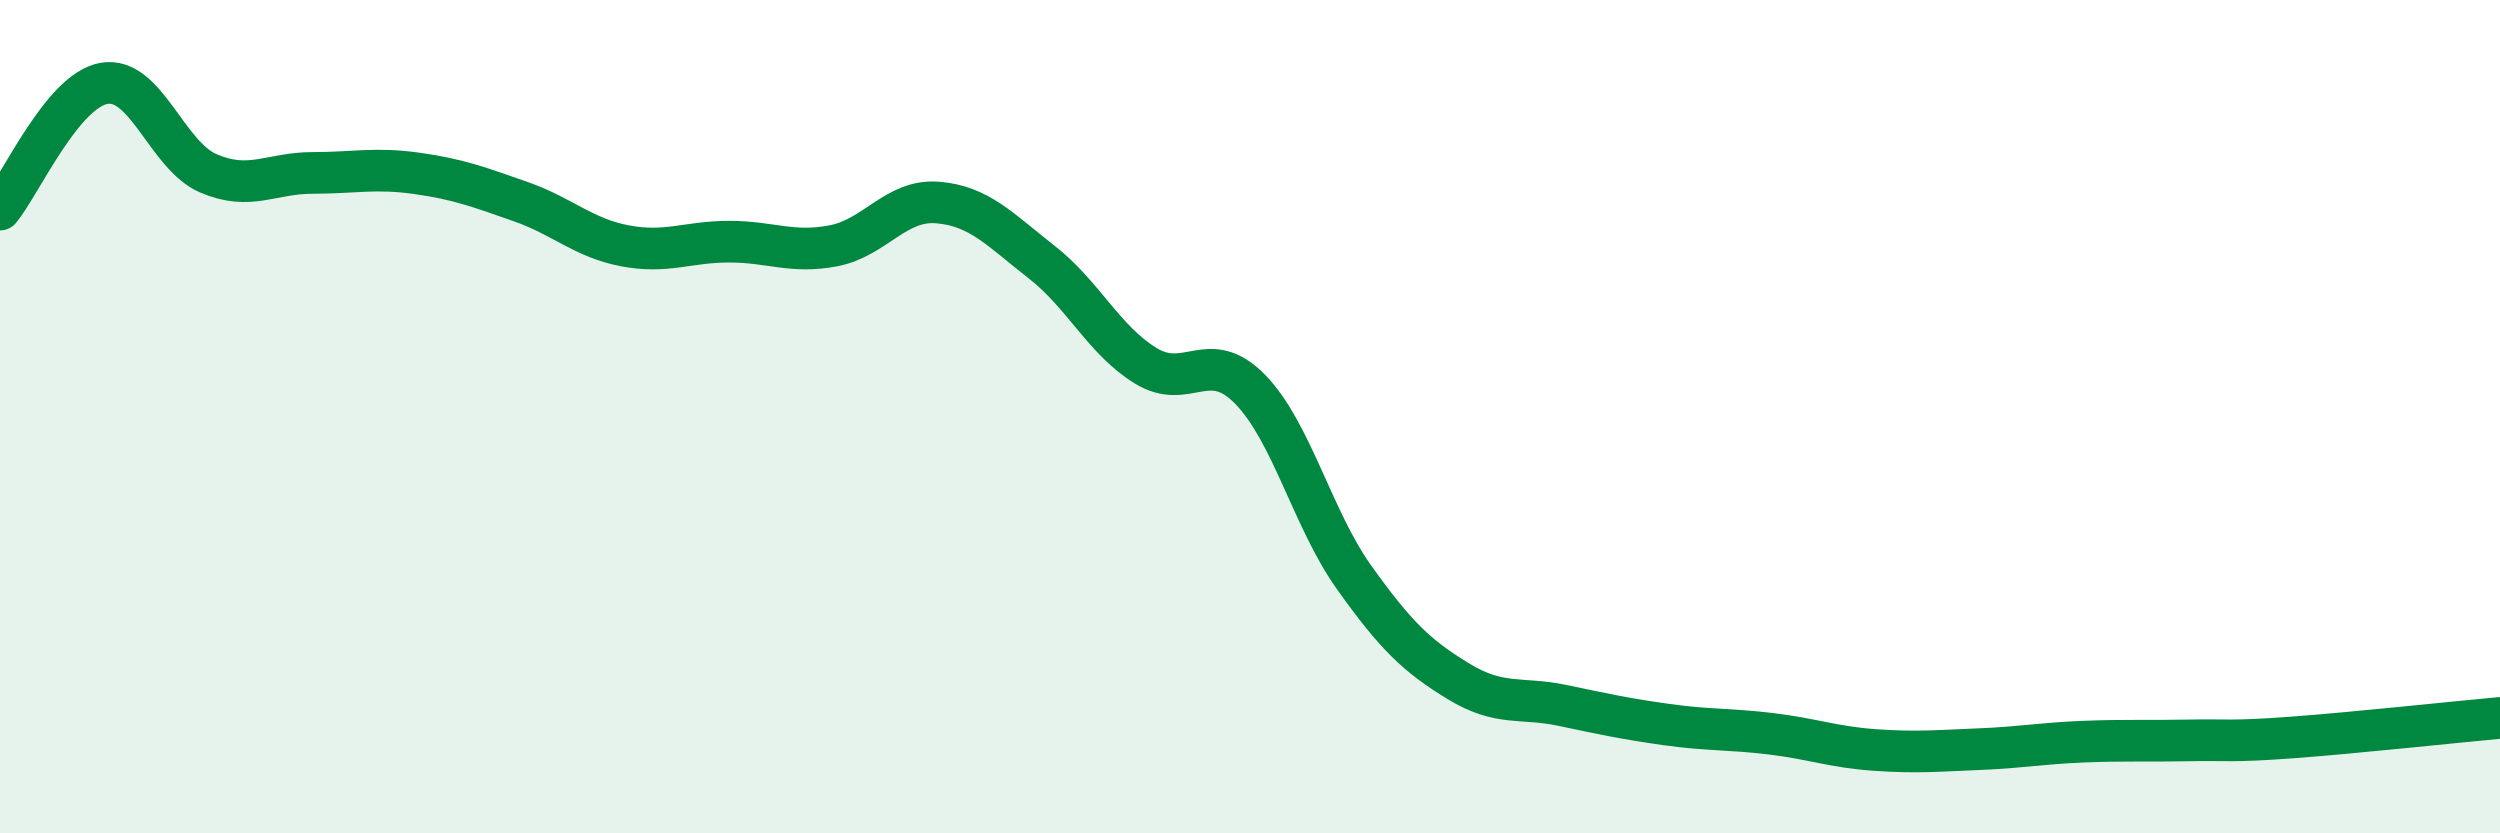 
    <svg width="60" height="20" viewBox="0 0 60 20" xmlns="http://www.w3.org/2000/svg">
      <path
        d="M 0,5.03 C 0.5,4.42 1.5,2.17 2.5,2 C 3.5,1.83 4,3.73 5,4.16 C 6,4.59 6.5,4.15 7.5,4.15 C 8.5,4.15 9,4.02 10,4.16 C 11,4.3 11.5,4.49 12.5,4.84 C 13.5,5.19 14,5.71 15,5.9 C 16,6.09 16.5,5.8 17.5,5.8 C 18.5,5.8 19,6.09 20,5.9 C 21,5.71 21.5,4.78 22.5,4.86 C 23.5,4.94 24,5.51 25,6.29 C 26,7.07 26.5,8.17 27.5,8.78 C 28.5,9.39 29,8.32 30,9.34 C 31,10.36 31.5,12.46 32.5,13.86 C 33.5,15.26 34,15.74 35,16.35 C 36,16.96 36.5,16.72 37.5,16.93 C 38.5,17.14 39,17.25 40,17.39 C 41,17.53 41.5,17.49 42.5,17.61 C 43.5,17.73 44,17.93 45,18 C 46,18.07 46.5,18.02 47.5,17.98 C 48.5,17.94 49,17.84 50,17.8 C 51,17.76 51.5,17.79 52.5,17.77 C 53.5,17.75 53.5,17.81 55,17.7 C 56.5,17.59 59,17.32 60,17.23L60 20L0 20Z"
        fill="#008740"
        opacity="0.1"
        stroke-linecap="round"
        stroke-linejoin="round"
      />
      <path
        d="M 0,5.03 C 0.5,4.42 1.5,2.17 2.5,2 C 3.5,1.83 4,3.73 5,4.16 C 6,4.59 6.5,4.15 7.5,4.15 C 8.5,4.15 9,4.02 10,4.16 C 11,4.3 11.5,4.49 12.5,4.84 C 13.5,5.19 14,5.71 15,5.9 C 16,6.09 16.5,5.8 17.5,5.8 C 18.5,5.8 19,6.09 20,5.9 C 21,5.71 21.5,4.78 22.5,4.86 C 23.5,4.94 24,5.51 25,6.29 C 26,7.07 26.5,8.17 27.5,8.78 C 28.5,9.39 29,8.32 30,9.34 C 31,10.36 31.5,12.46 32.5,13.86 C 33.5,15.26 34,15.74 35,16.35 C 36,16.96 36.5,16.72 37.5,16.93 C 38.5,17.14 39,17.25 40,17.39 C 41,17.53 41.5,17.49 42.5,17.61 C 43.5,17.73 44,17.93 45,18 C 46,18.07 46.5,18.02 47.5,17.98 C 48.5,17.94 49,17.84 50,17.8 C 51,17.76 51.5,17.79 52.5,17.77 C 53.5,17.75 53.5,17.81 55,17.7 C 56.5,17.59 59,17.32 60,17.23"
        stroke="#008740"
        stroke-width="1"
        fill="none"
        stroke-linecap="round"
        stroke-linejoin="round"
      />
    </svg>
  